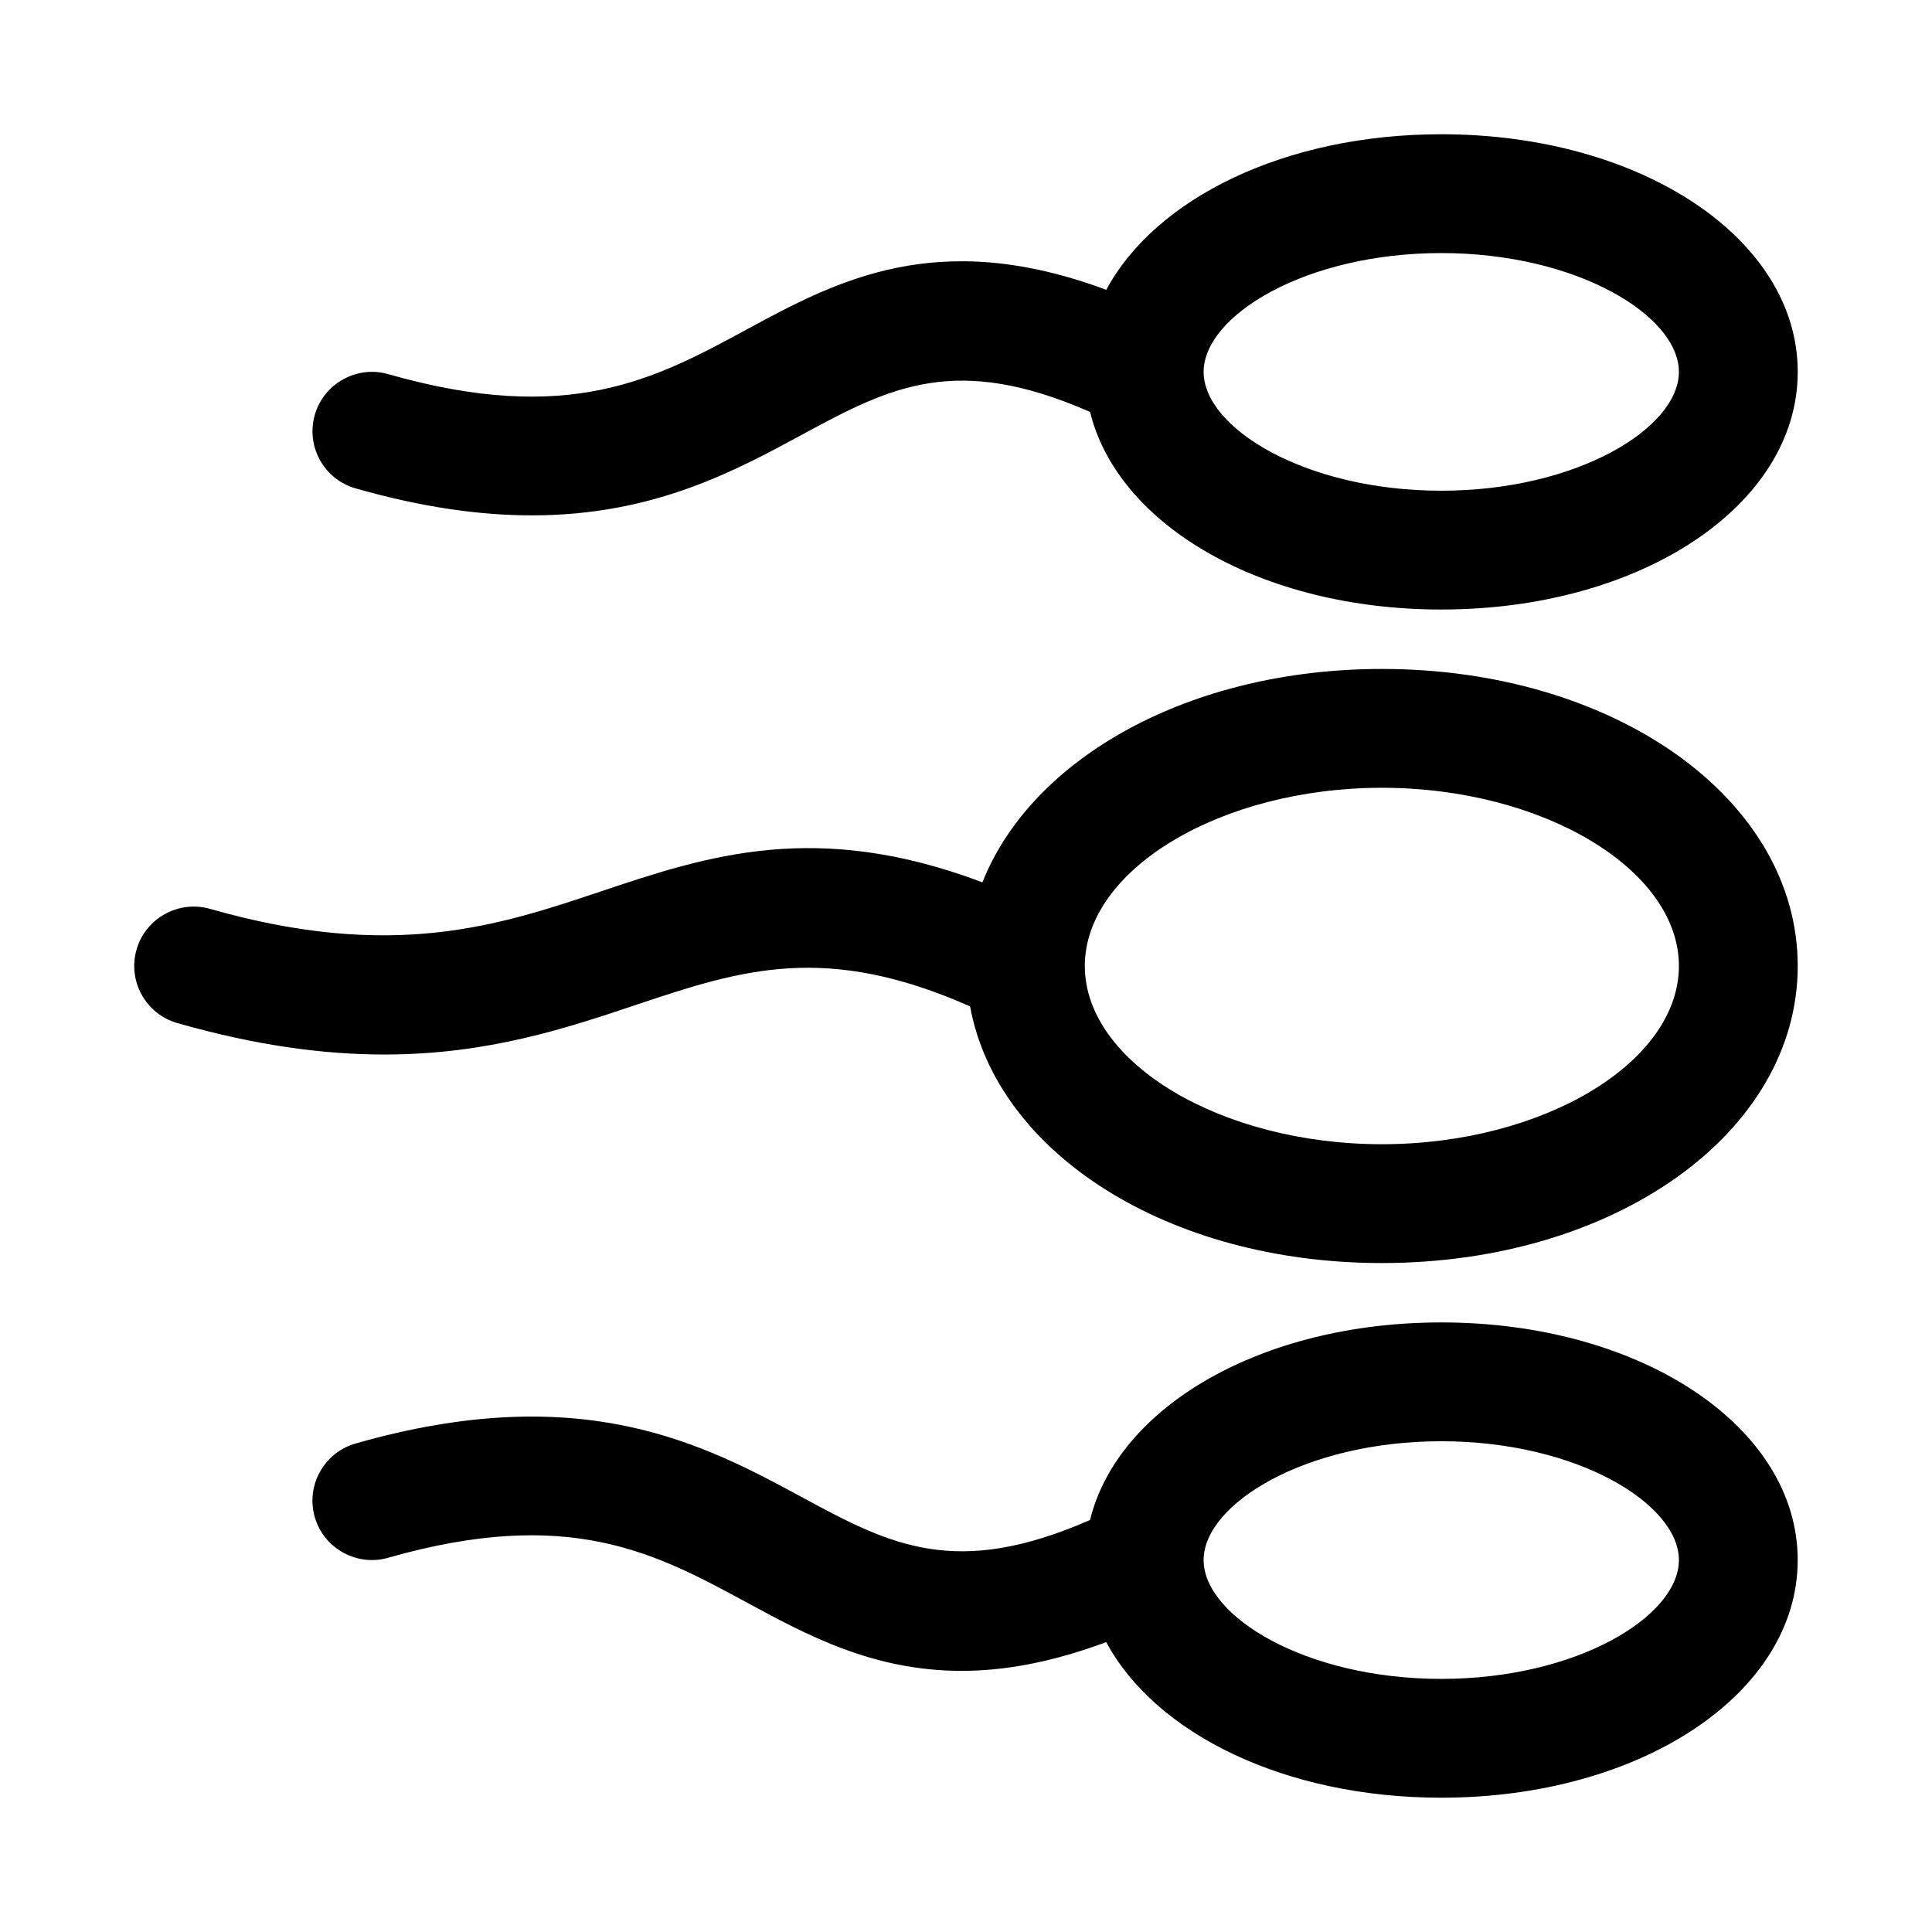 <?xml version="1.0" encoding="UTF-8"?>
<!-- Uploaded to: SVG Repo, www.svgrepo.com, Generator: SVG Repo Mixer Tools -->
<svg fill="#000000" width="800px" height="800px" version="1.1" viewBox="144 144 512 512" xmlns="http://www.w3.org/2000/svg">
 <path d="m510.21 321.28c-50.949 0-92.75 23.539-105.86 56.551-44.051-16.672-73.004-7.023-101.08 2.394-27.129 9.086-55.168 18.469-103.63 4.629-8.281-2.363-17.066 2.441-19.461 10.816-2.379 8.359 2.457 17.066 10.832 19.461 21.113 6.031 39.062 8.328 54.836 8.328 27.441 0 48.238-6.957 67.434-13.398 27.41-9.18 49.672-16.23 87.805 0.645 7.117 38.891 52.43 68.016 109.12 68.016 61.797 0 110.21-34.574 110.21-78.719 0-44.148-48.41-78.723-110.21-78.723zm0 125.95c-42.668 0-78.719-21.633-78.719-47.23 0-25.602 36.055-47.23 78.719-47.23 42.668 0 78.719 21.633 78.719 47.23s-36.051 47.23-78.719 47.23zm-271.96-173.8c17.82 5.086 33.188 7.148 46.695 7.148 32.117 0 53.578-11.617 71.887-21.539 23.129-12.516 40.492-21.461 76.043-5.871 7.402 30.086 45.562 52.363 93.078 52.363 52.965 0 94.465-27.664 94.465-62.977s-41.5-62.977-94.465-62.977c-41.438 0-75.746 16.957-88.781 41.234-44.84-16.719-71.523-2.363-95.348 10.531-24.184 13.098-47.027 25.488-94.953 11.809-8.262-2.379-17.062 2.441-19.453 10.816-2.379 8.359 2.453 17.082 10.832 19.461zm287.7-62.363c36.039 0 62.977 16.625 62.977 31.488 0 14.863-26.938 31.488-62.977 31.488-36.039 0-62.977-16.625-62.977-31.488 0.004-14.863 26.941-31.488 62.977-31.488zm0 283.39c-47.516 0-85.68 22.277-93.078 52.348-35.551 15.602-52.914 6.66-76.043-5.871-26.008-14.074-58.426-31.582-118.59-14.391-8.359 2.394-13.211 11.098-10.832 19.461 2.394 8.375 11.211 13.211 19.461 10.816 47.91-13.664 70.754-1.289 94.953 11.809 16.121 8.738 33.551 18.168 57.039 18.168 11.195 0 23.836-2.234 38.305-7.621 13.023 24.277 47.344 41.234 88.781 41.234 52.965 0 94.465-27.664 94.465-62.977s-41.5-62.977-94.465-62.977zm0 94.465c-36.039 0-62.977-16.625-62.977-31.488s26.938-31.488 62.977-31.488c36.039 0 62.977 16.625 62.977 31.488s-26.938 31.488-62.977 31.488z"/>
</svg>
